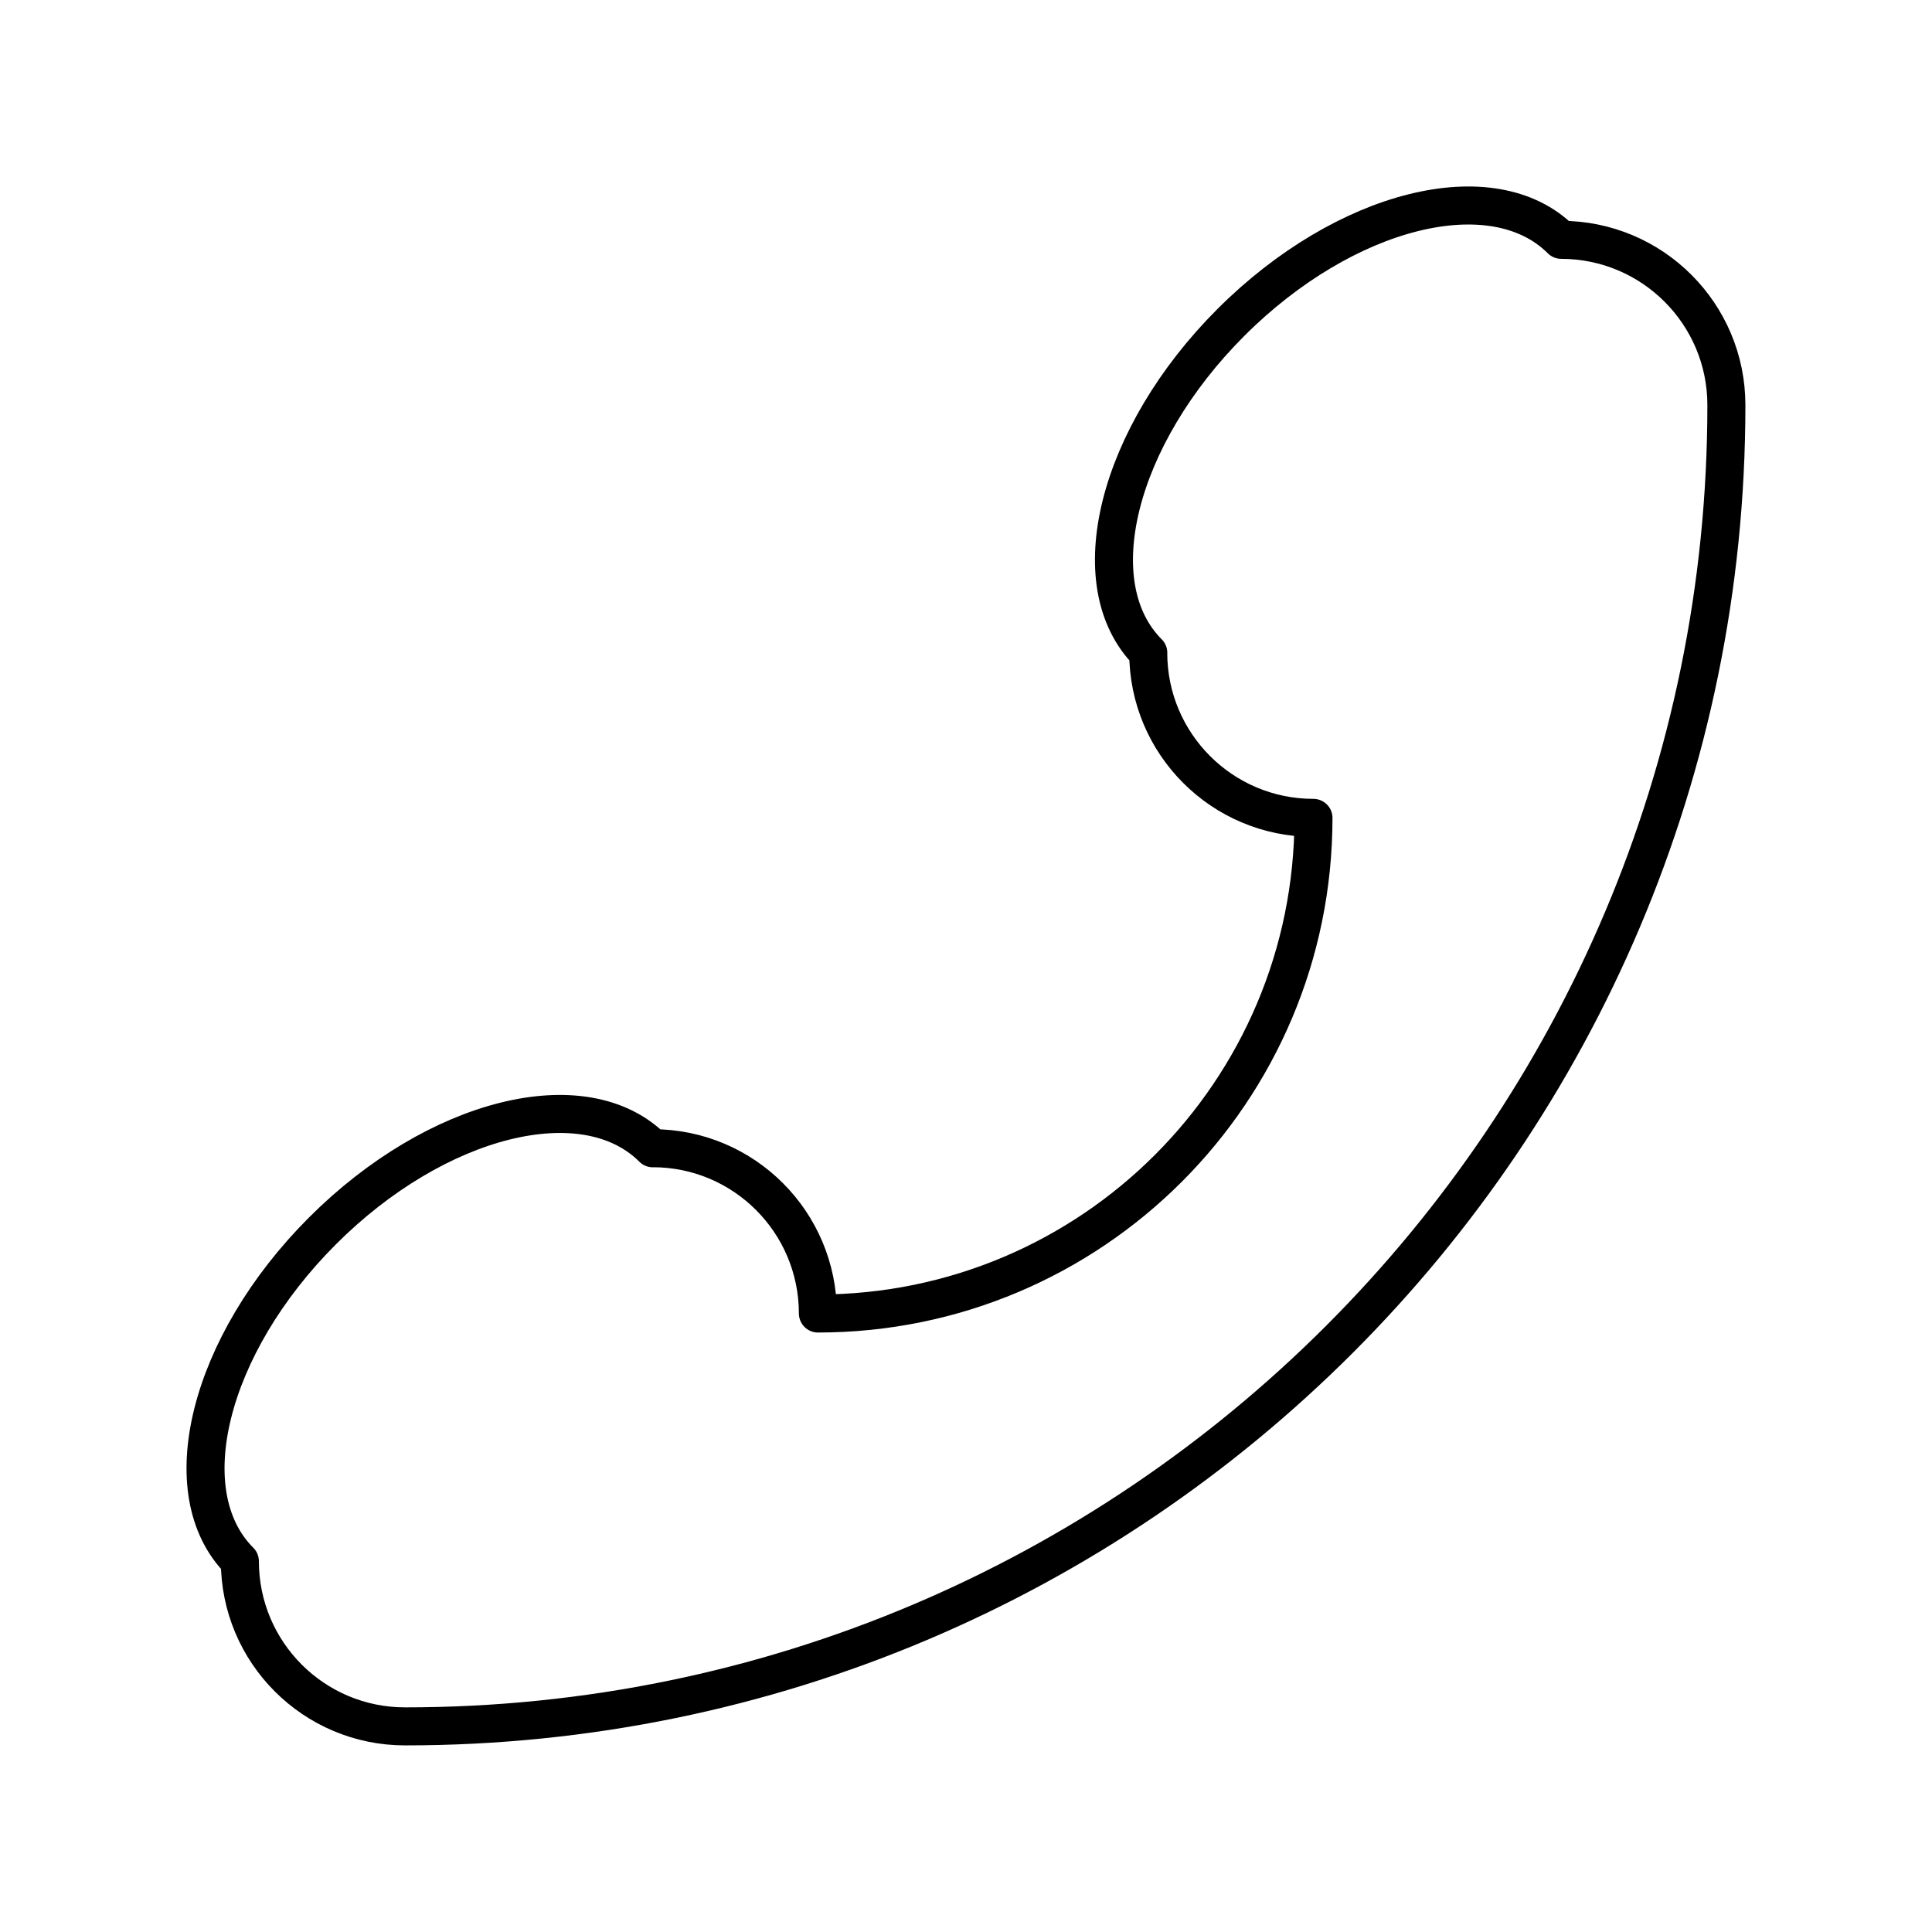 <?xml version="1.0" encoding="UTF-8"?>
<!-- The Best Svg Icon site in the world: iconSvg.co, Visit us! https://iconsvg.co -->
<svg width="800px" height="800px" version="1.1" viewBox="144 144 512 512" xmlns="http://www.w3.org/2000/svg">
 <path transform="matrix(5.038 0 0 5.038 148.09 148.09)" d="m42.215 68.282c14.394 0 26.065-11.671 26.065-26.069l-0.004-0.003c-4.799 0-8.687-3.889-8.688-8.688l0.003 0.004c-3.597-3.598-1.653-11.377 4.346-17.378 5.999-5.997 13.776-7.941 17.375-4.344 4.8 0.006 8.688 3.893 8.688 8.692 0.002 38.386-31.119 69.507-69.507 69.504-4.797 0-8.686-3.889-8.687-8.688-3.598-3.597-1.654-11.377 4.343-17.374 5.999-6.001 13.78-7.944 17.378-4.347l-0.003-0.004c4.795 0 8.684 3.888 8.687 8.69zm0 0" fill="none" stroke="#000000" stroke-linecap="round" stroke-linejoin="round" stroke-miterlimit="10" stroke-width="2"/>
</svg>